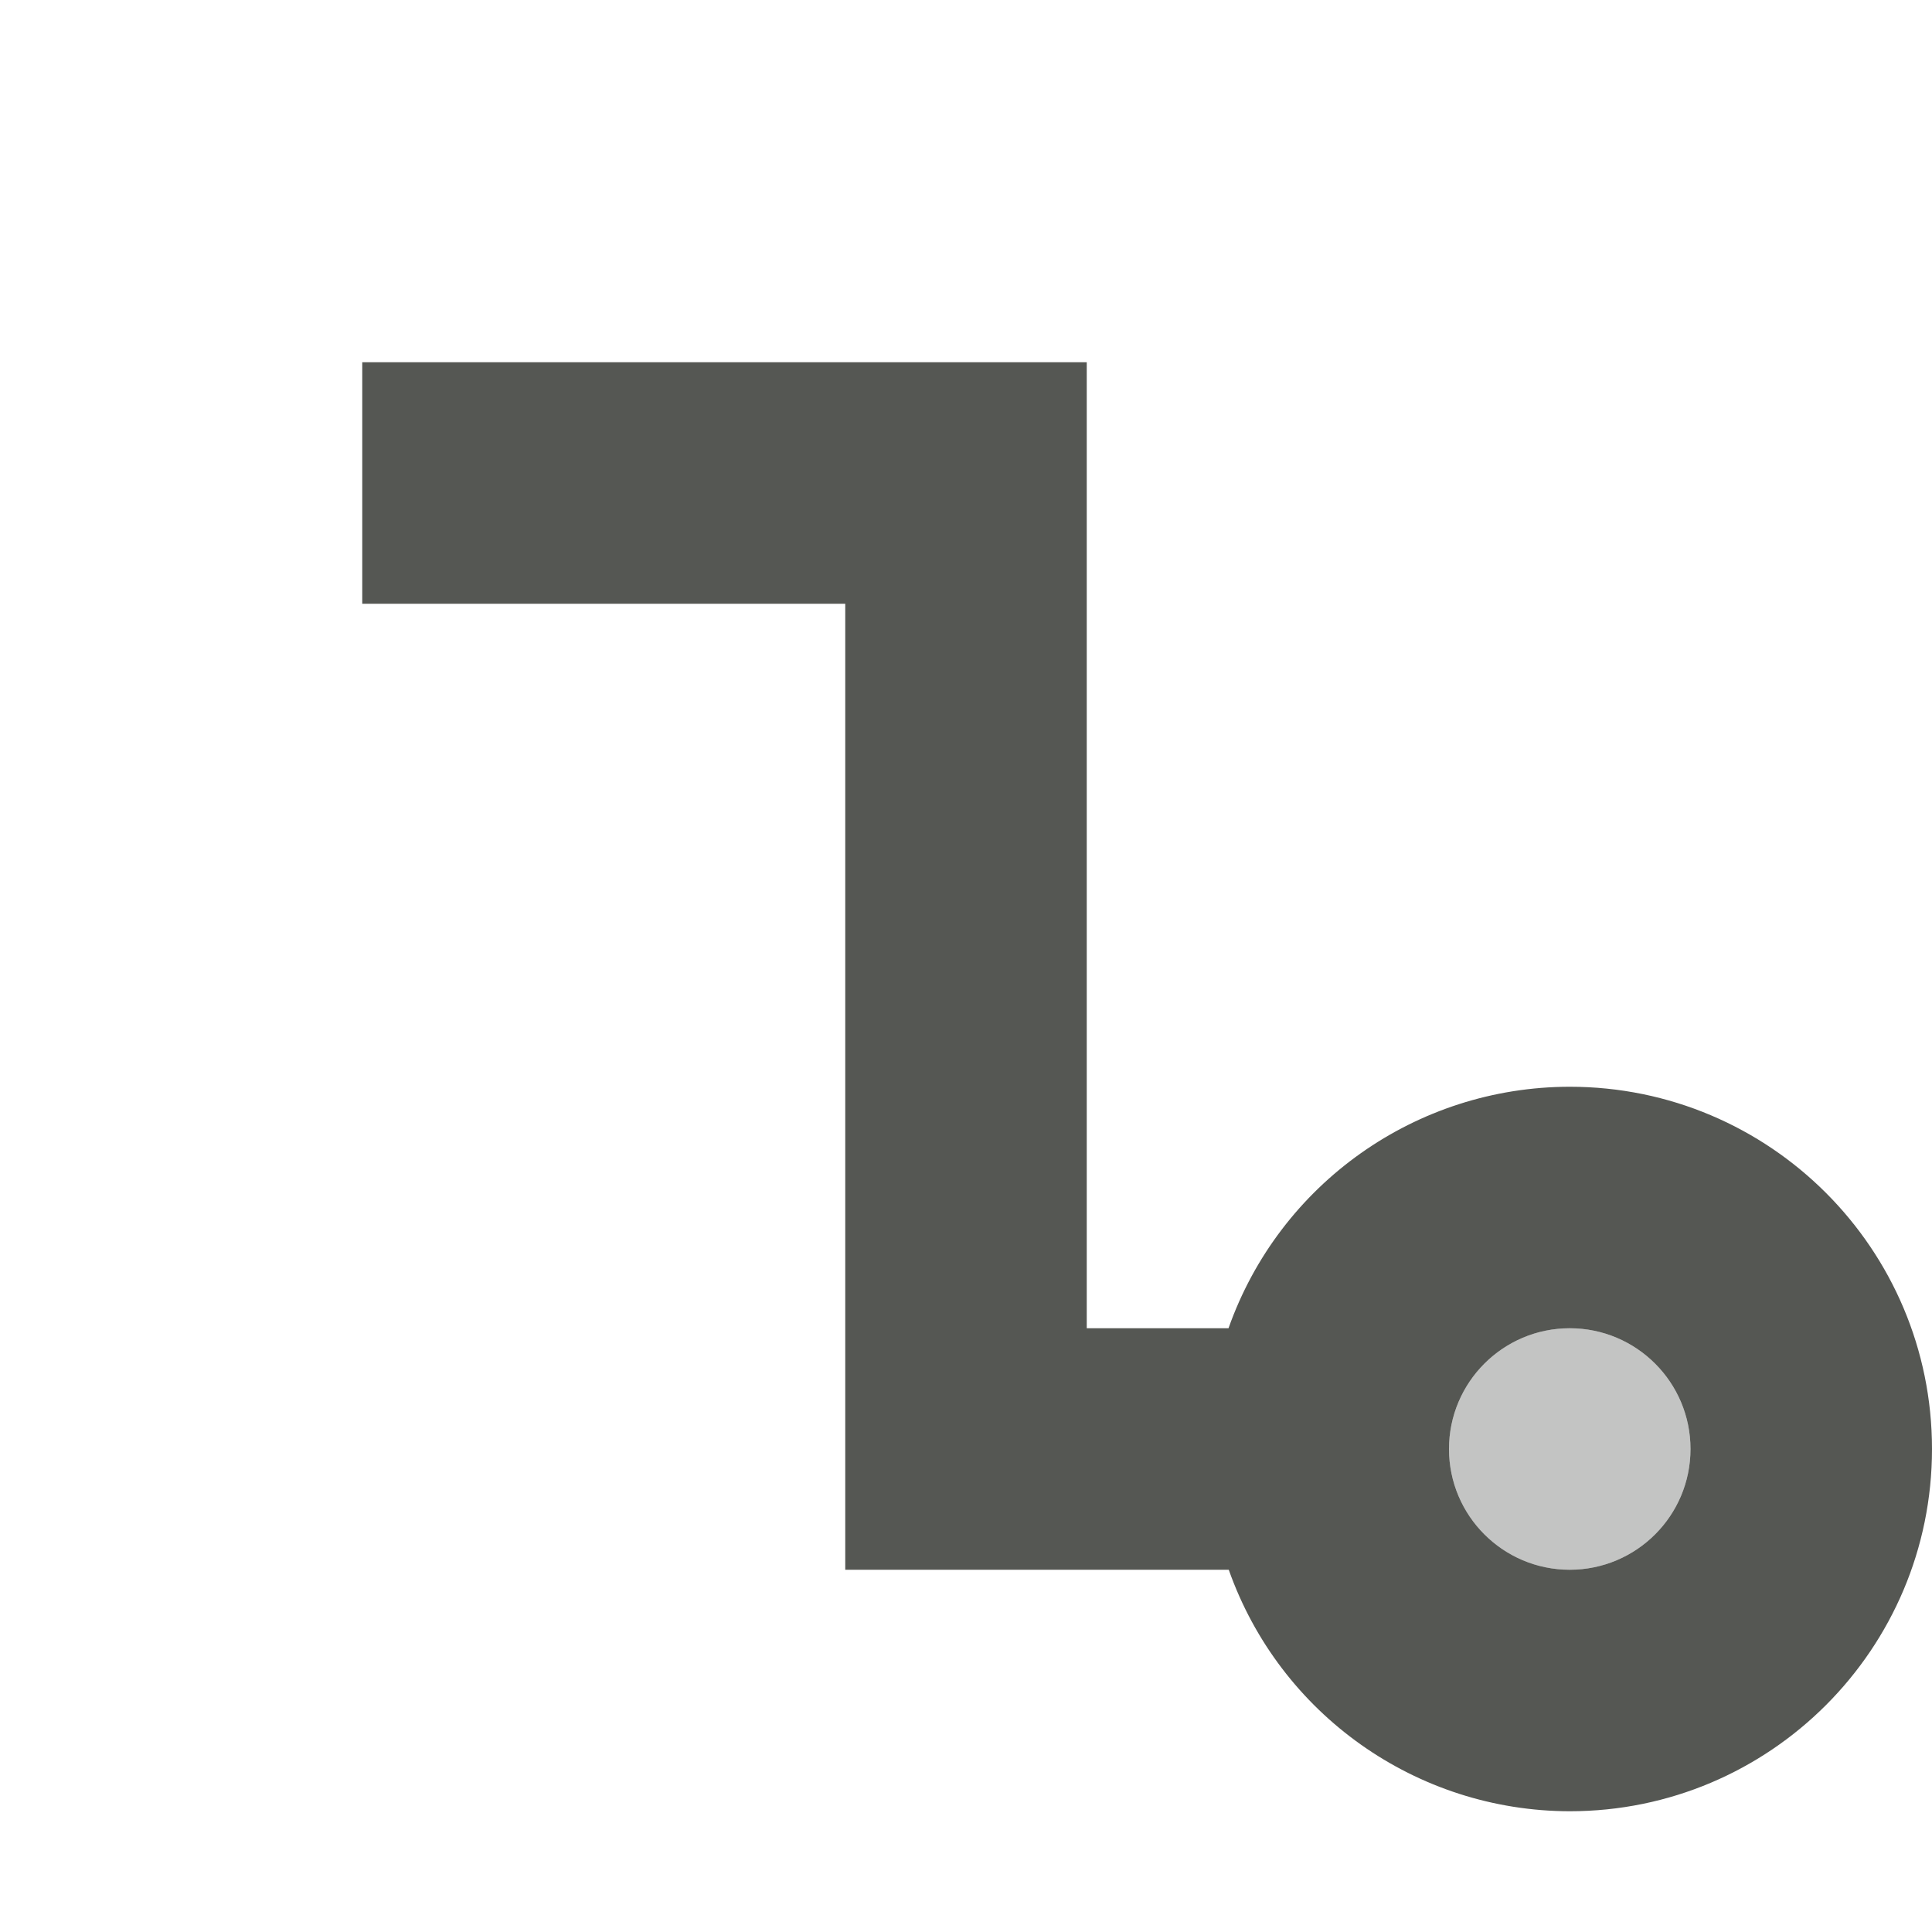 <svg xmlns="http://www.w3.org/2000/svg" viewBox="0 0 16 16">
  <path
     style="fill:#555753"
     d="m 3,3 v 2 h 4 v 8 h 3.176 c 0.423,1.197 1.554,1.998 2.824,2 1.657,2e-6 3,-1.343 3,-3 -3e-6,-1.657 -1.343,-3 -3,-3 -1.271,9.54e-4 -2.403,0.802 -2.826,2 H 9 V 3 Z m 10,8 c 0.552,0 1,0.448 1,1 0,0.552 -0.448,1 -1,1 -0.552,0 -1,-0.448 -1,-1 0,-0.552 0.448,-1 1,-1 z"
     />
  <path
     style="opacity:0.35;fill:#555753"
     d="M 13 11 C 12.448 11 12 11.448 12 12 C 12 12.552 12.448 13 13 13 C 13.552 13 14 12.552 14 12 C 14 11.448 13.552 11 13 11 z "
     />
</svg>
